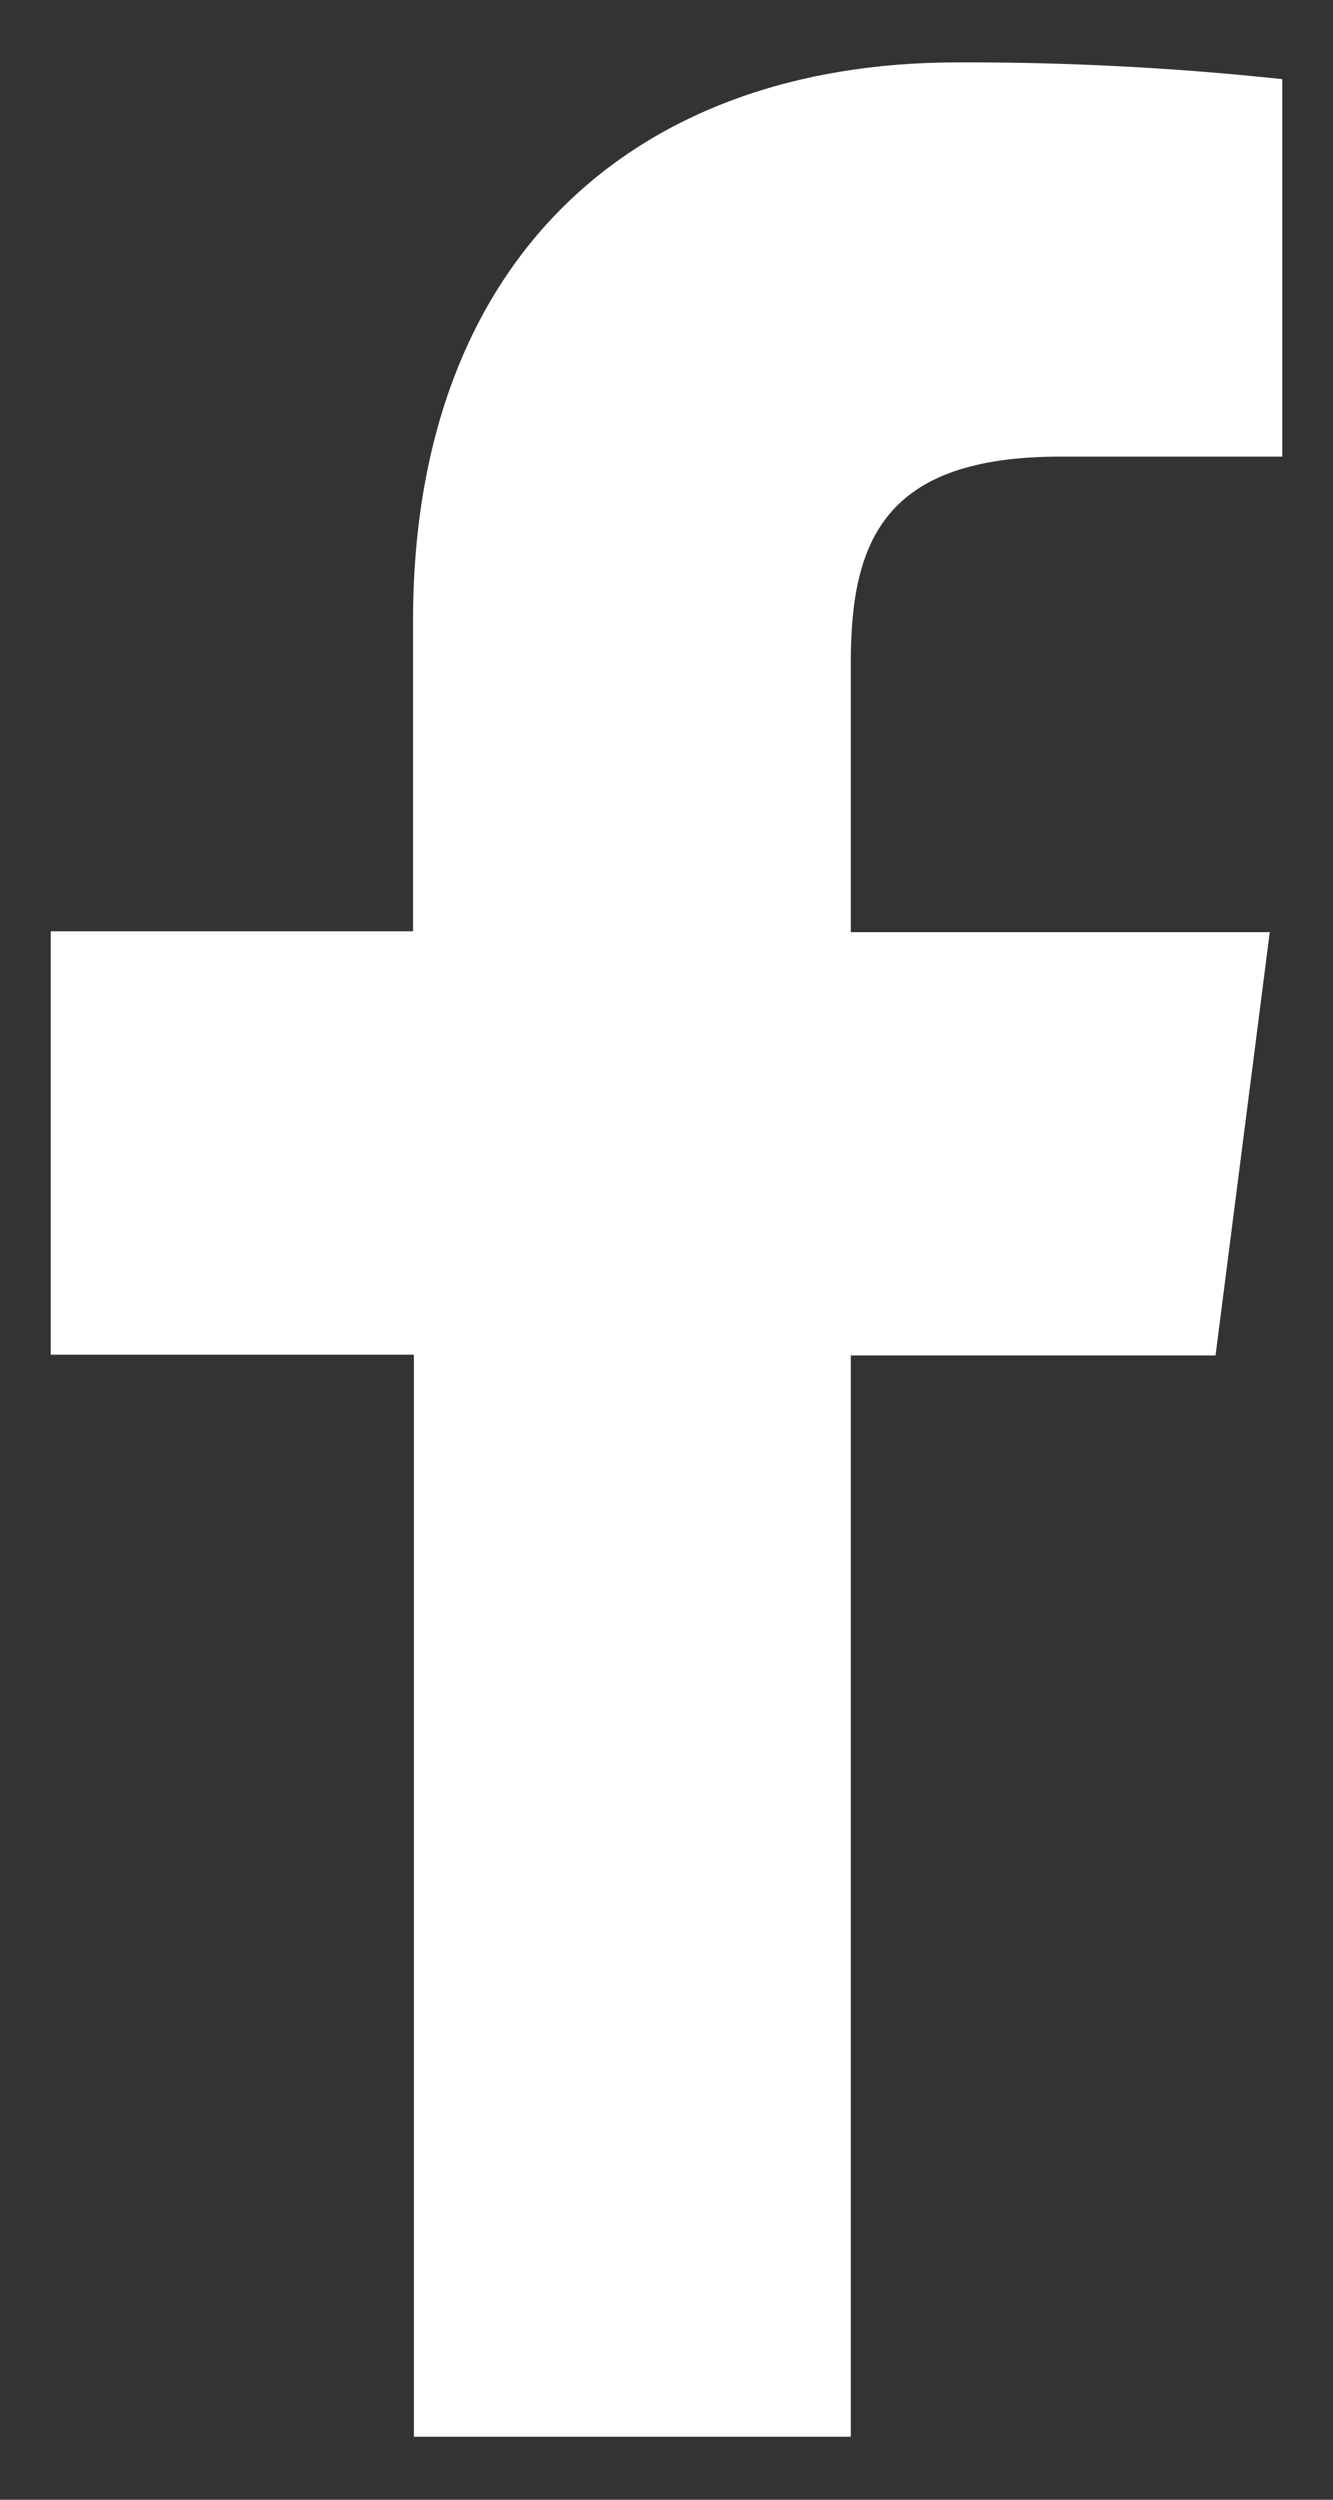 <svg width="16" height="30" viewBox="0 0 16 30" fill="none" xmlns="http://www.w3.org/2000/svg">
<rect x="0" y="0" width="16" height="30" fill="#333333" stroke="none"/>
<path d="M10.212 29.244V16.267H14.59L15.241 11.187H10.212V7.95C10.212 6.484 10.62 5.48 12.725 5.48H15.391V0.95C14.094 0.811 12.79 0.744 11.485 0.749C7.615 0.749 4.958 3.111 4.958 7.448V11.177H0.609V16.258H4.968V29.244H10.212Z" fill="white"/>
</svg>
